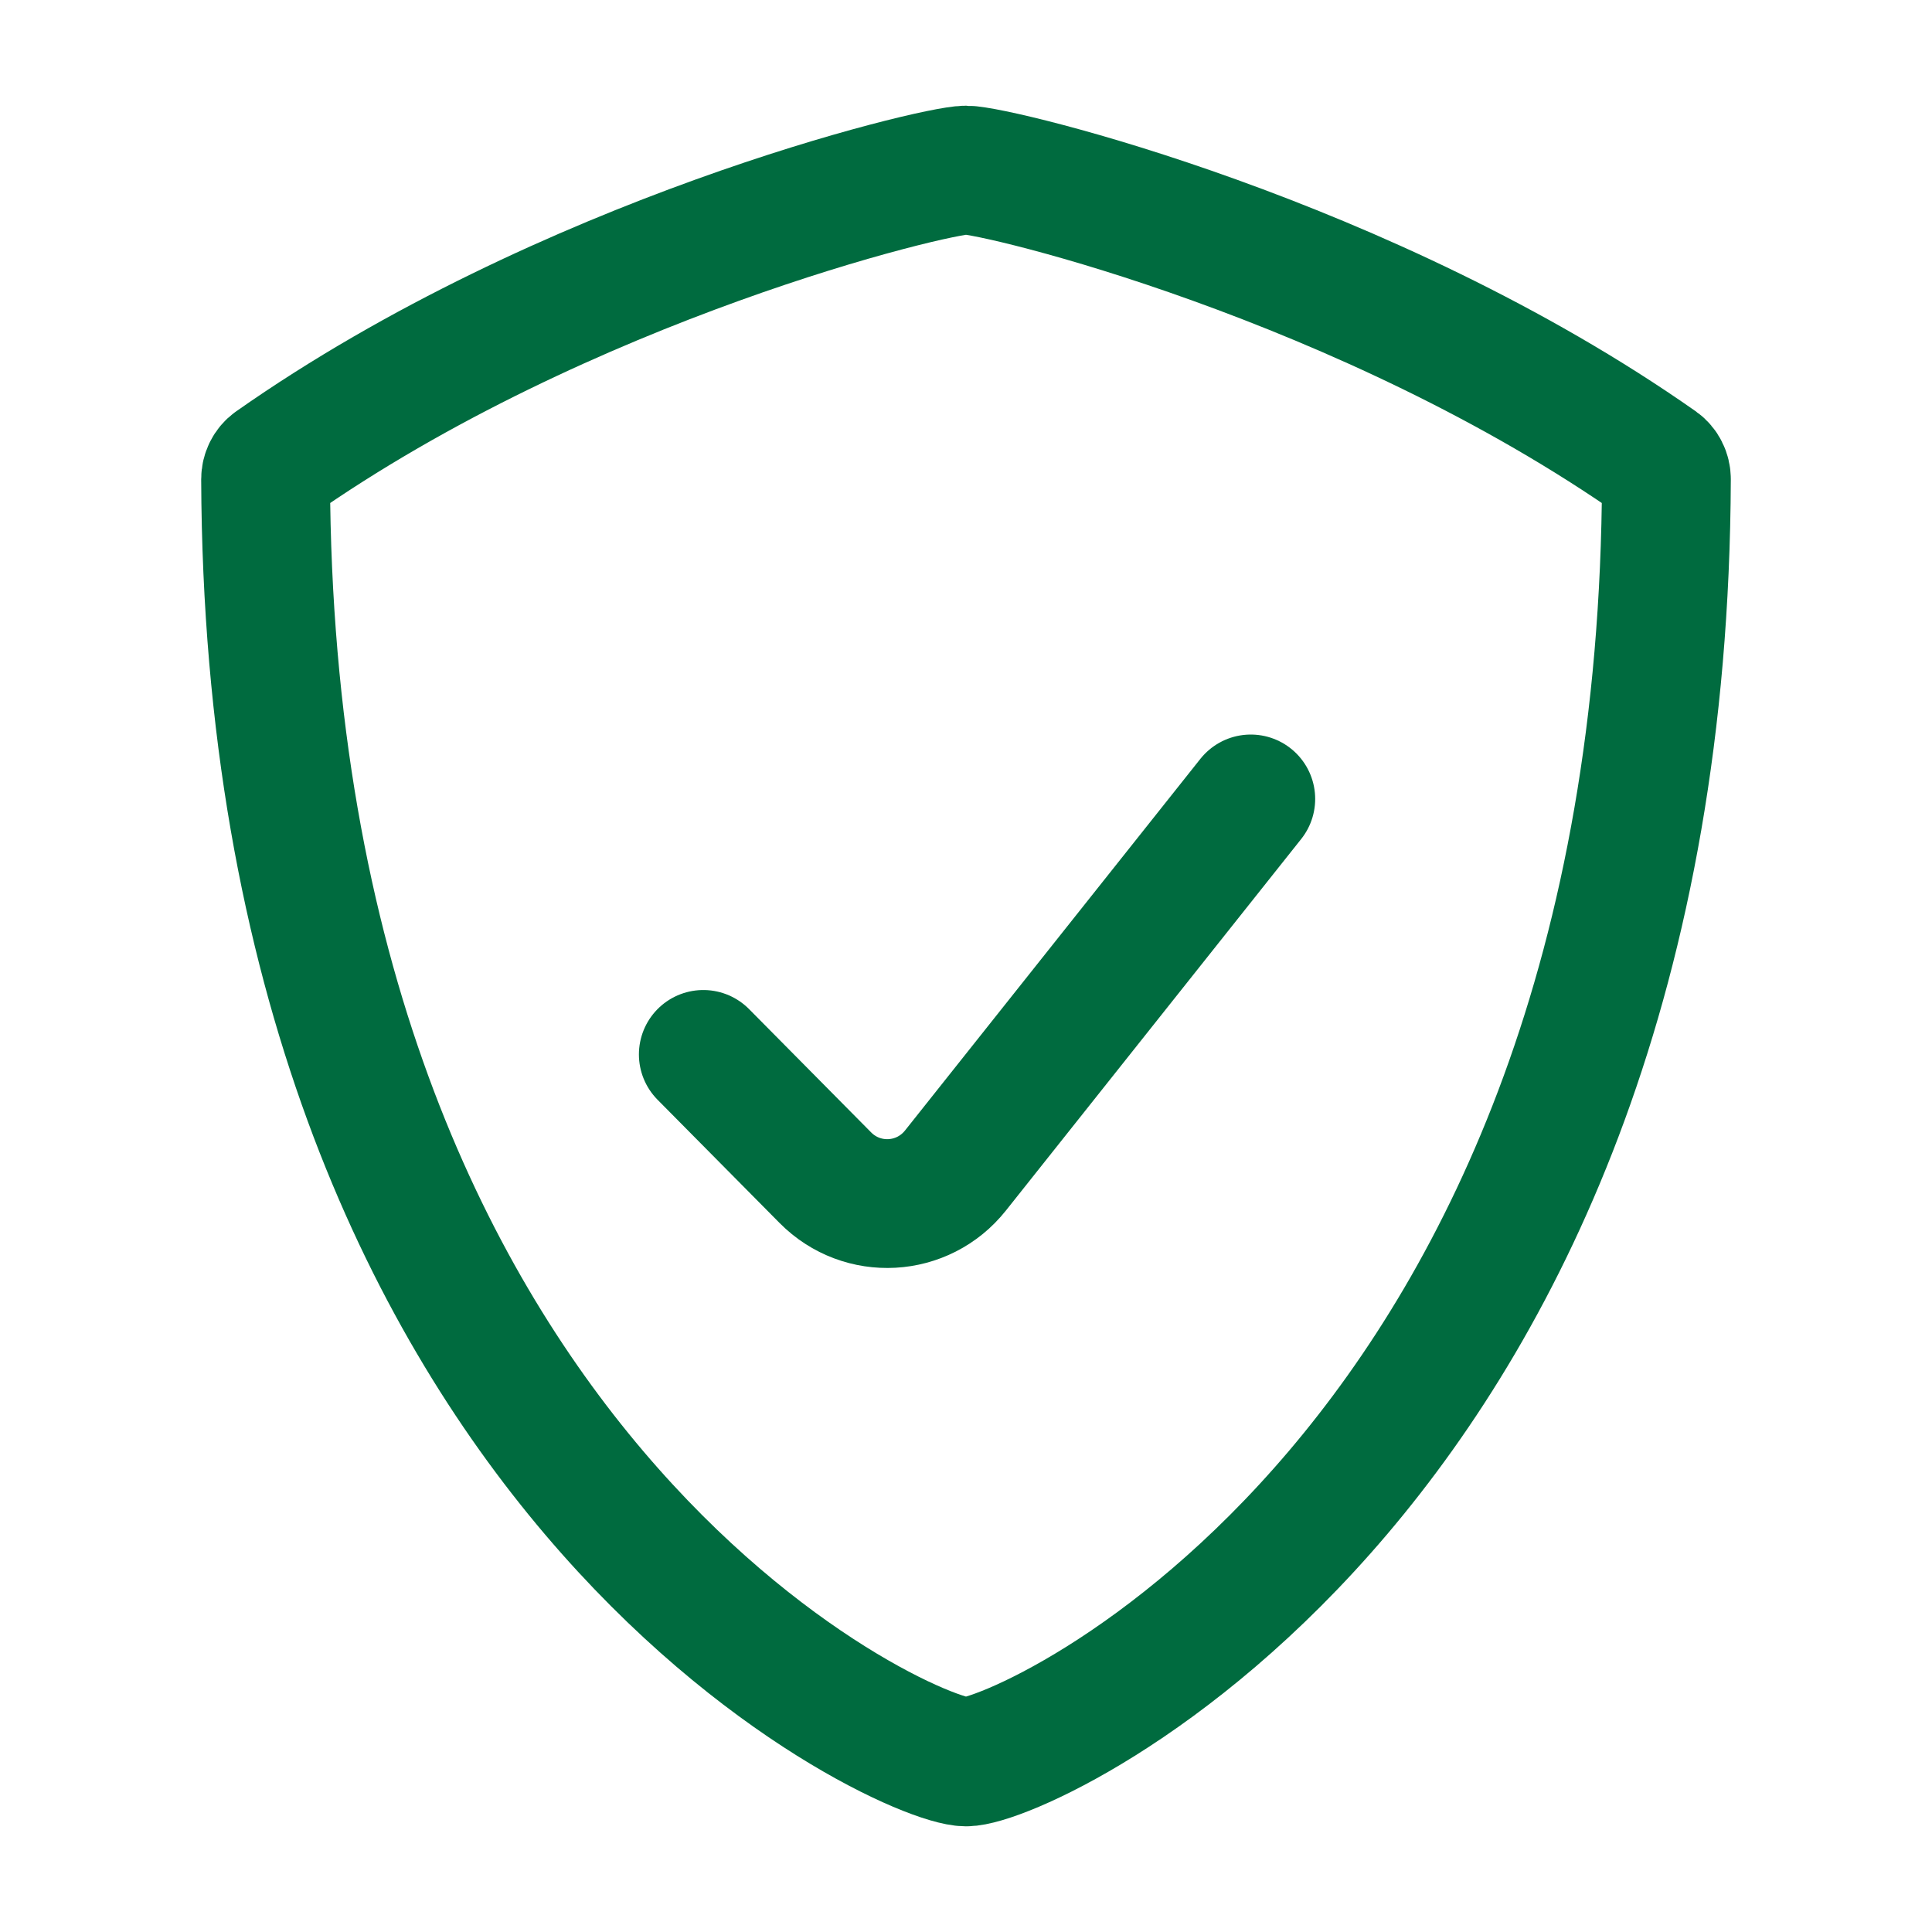 <?xml version="1.0" encoding="UTF-8"?>
<svg xmlns="http://www.w3.org/2000/svg" width="30" height="30" viewBox="0 0 30 30" fill="none">
  <path d="M19.422 12.406L14.837 18.175C14.331 18.813 13.388 18.865 12.816 18.287L10.921 16.373M15 27.359C15.961 27.359 25.819 22.846 25.876 7.441C25.876 7.347 25.832 7.259 25.758 7.206C21.226 4.023 15.492 2.641 15 2.641C14.508 2.641 8.774 4.023 4.242 7.206C4.168 7.259 4.124 7.347 4.124 7.441C4.181 22.846 14.039 27.359 15 27.359Z" stroke="#006B3F" stroke-width="2" stroke-linecap="round" stroke-linejoin="round"></path>
</svg>
